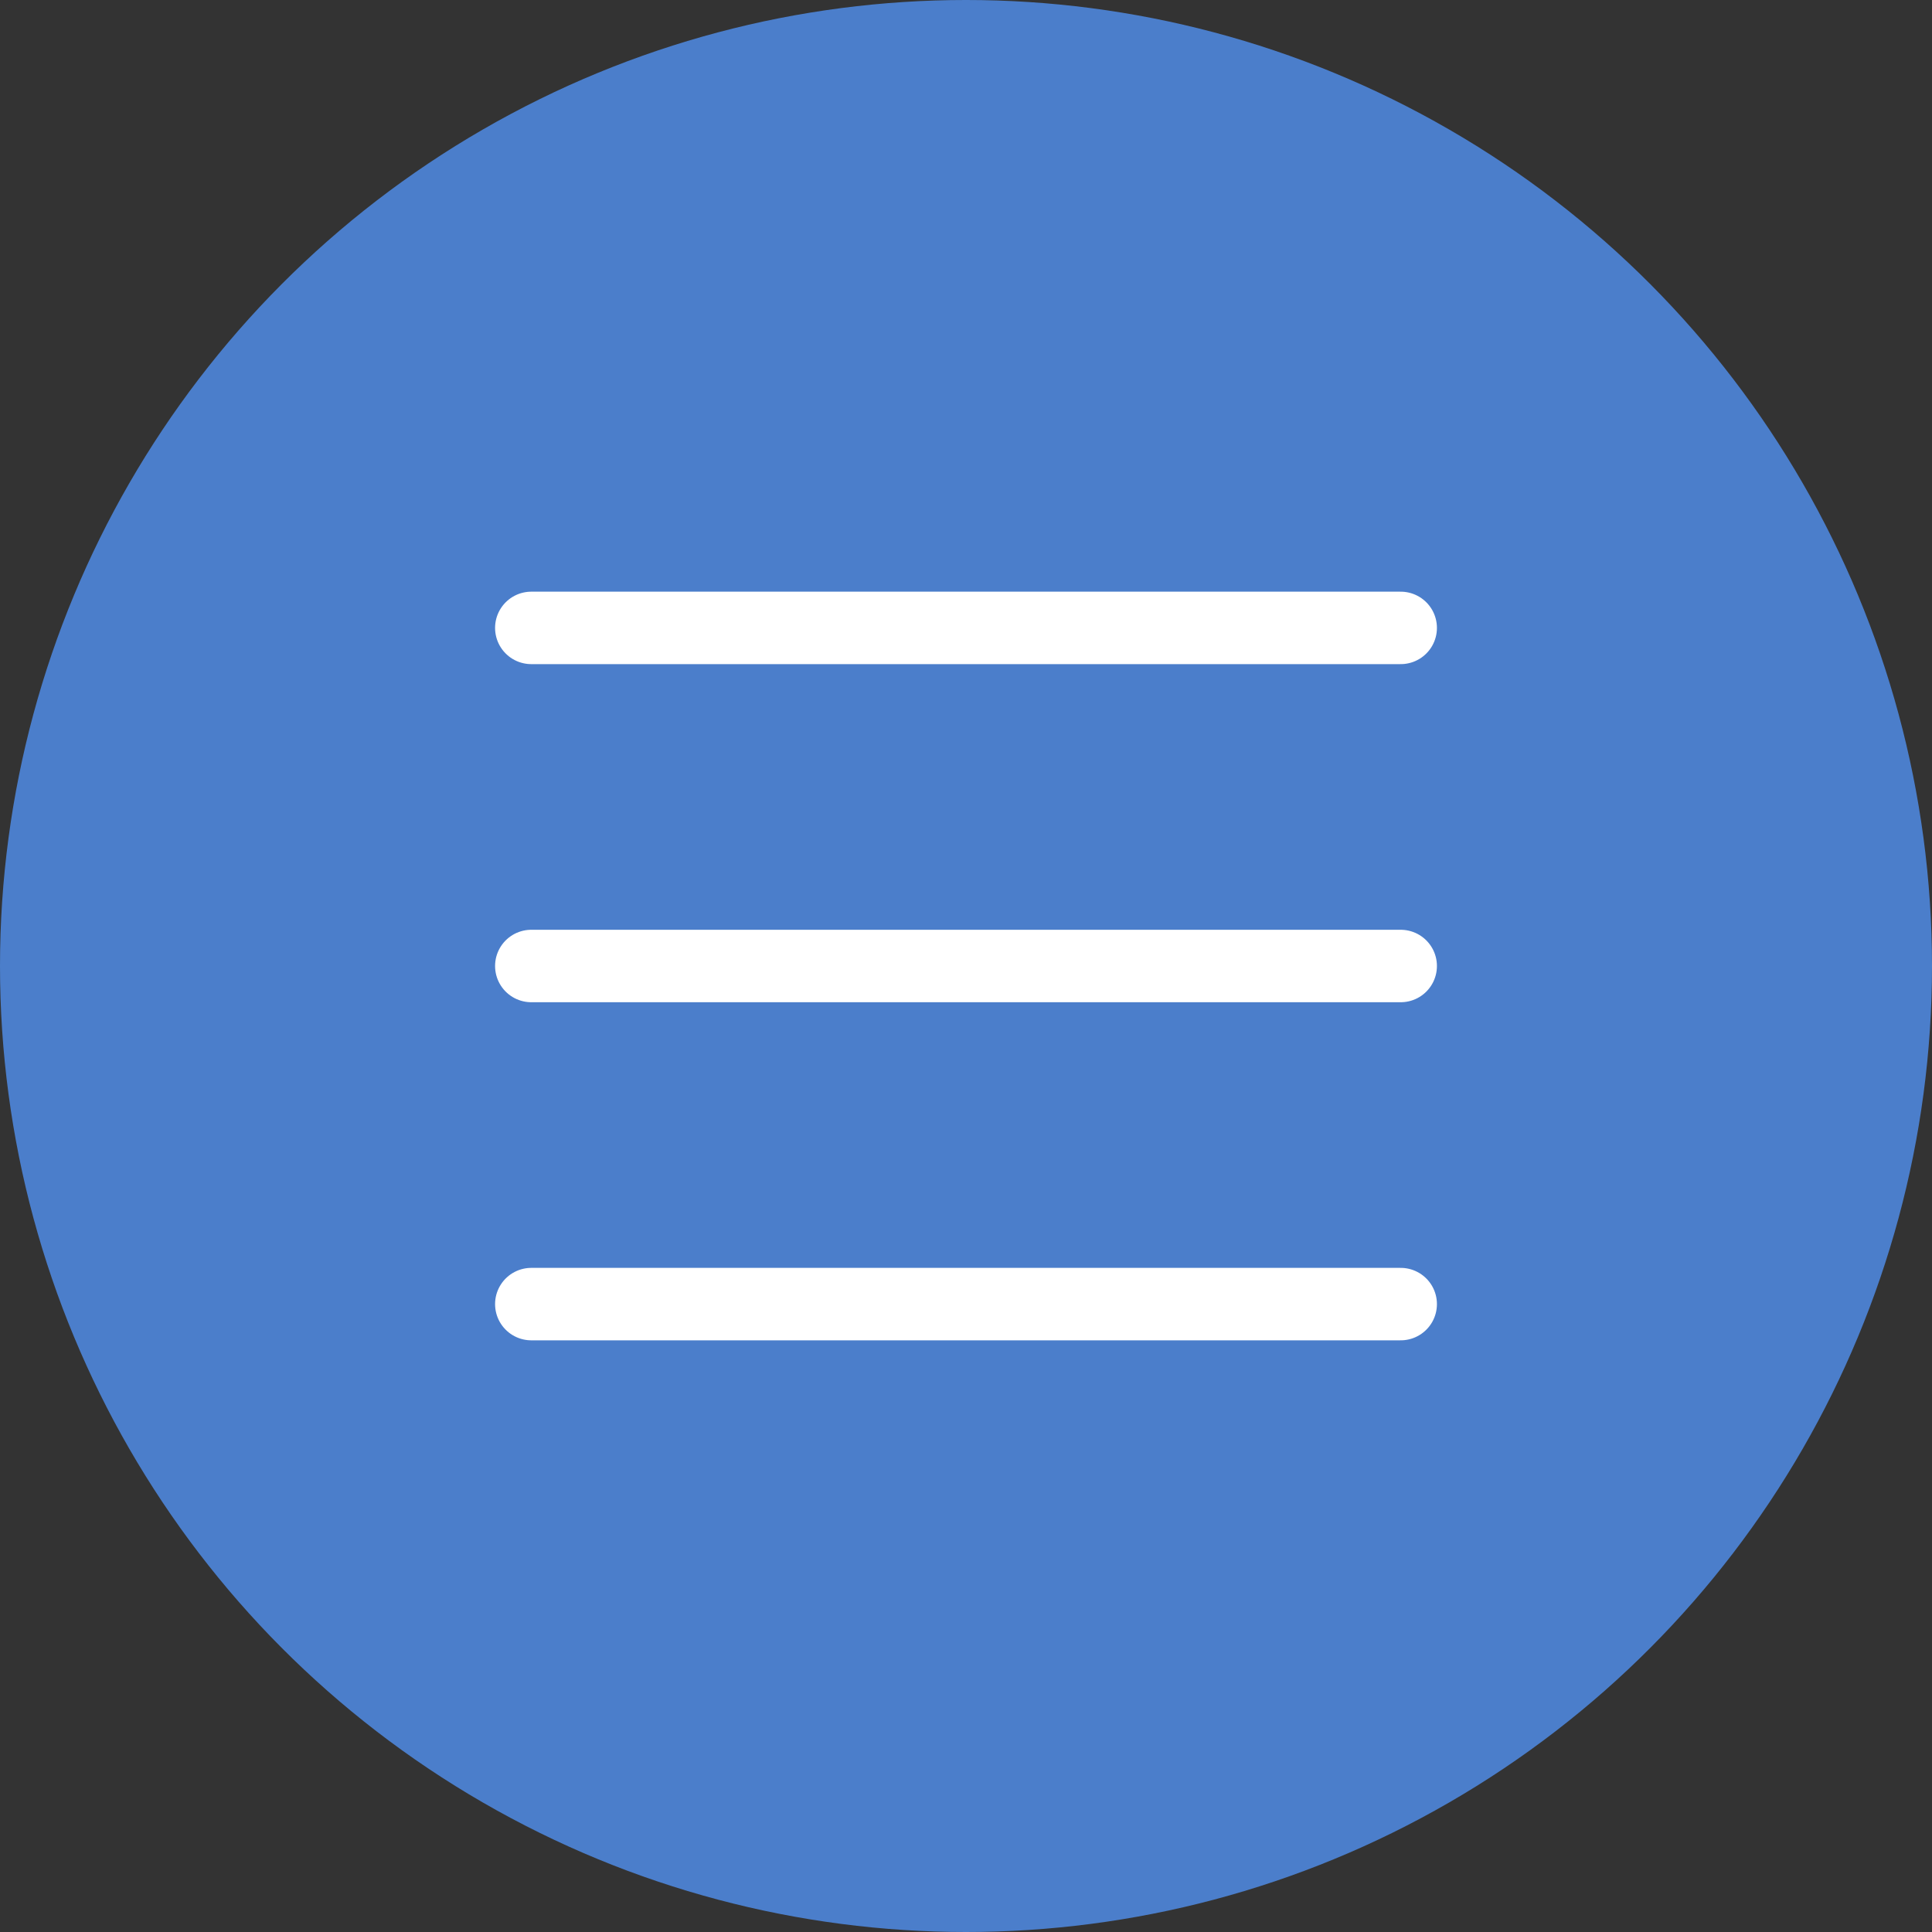 <?xml version="1.0" encoding="UTF-8"?> <svg xmlns="http://www.w3.org/2000/svg" width="40" height="40" viewBox="0 0 40 40" fill="none"><rect x="0" y="0" width="40" height="40" fill="#333333" stroke="none"/><circle cx="20" cy="20" r="20" fill="#4B7ECB"></circle><path d="M11 13H29M11 20H29M11 27H29" stroke="white" stroke-width="1.5" stroke-linecap="round" stroke-linejoin="round"></path></svg> 